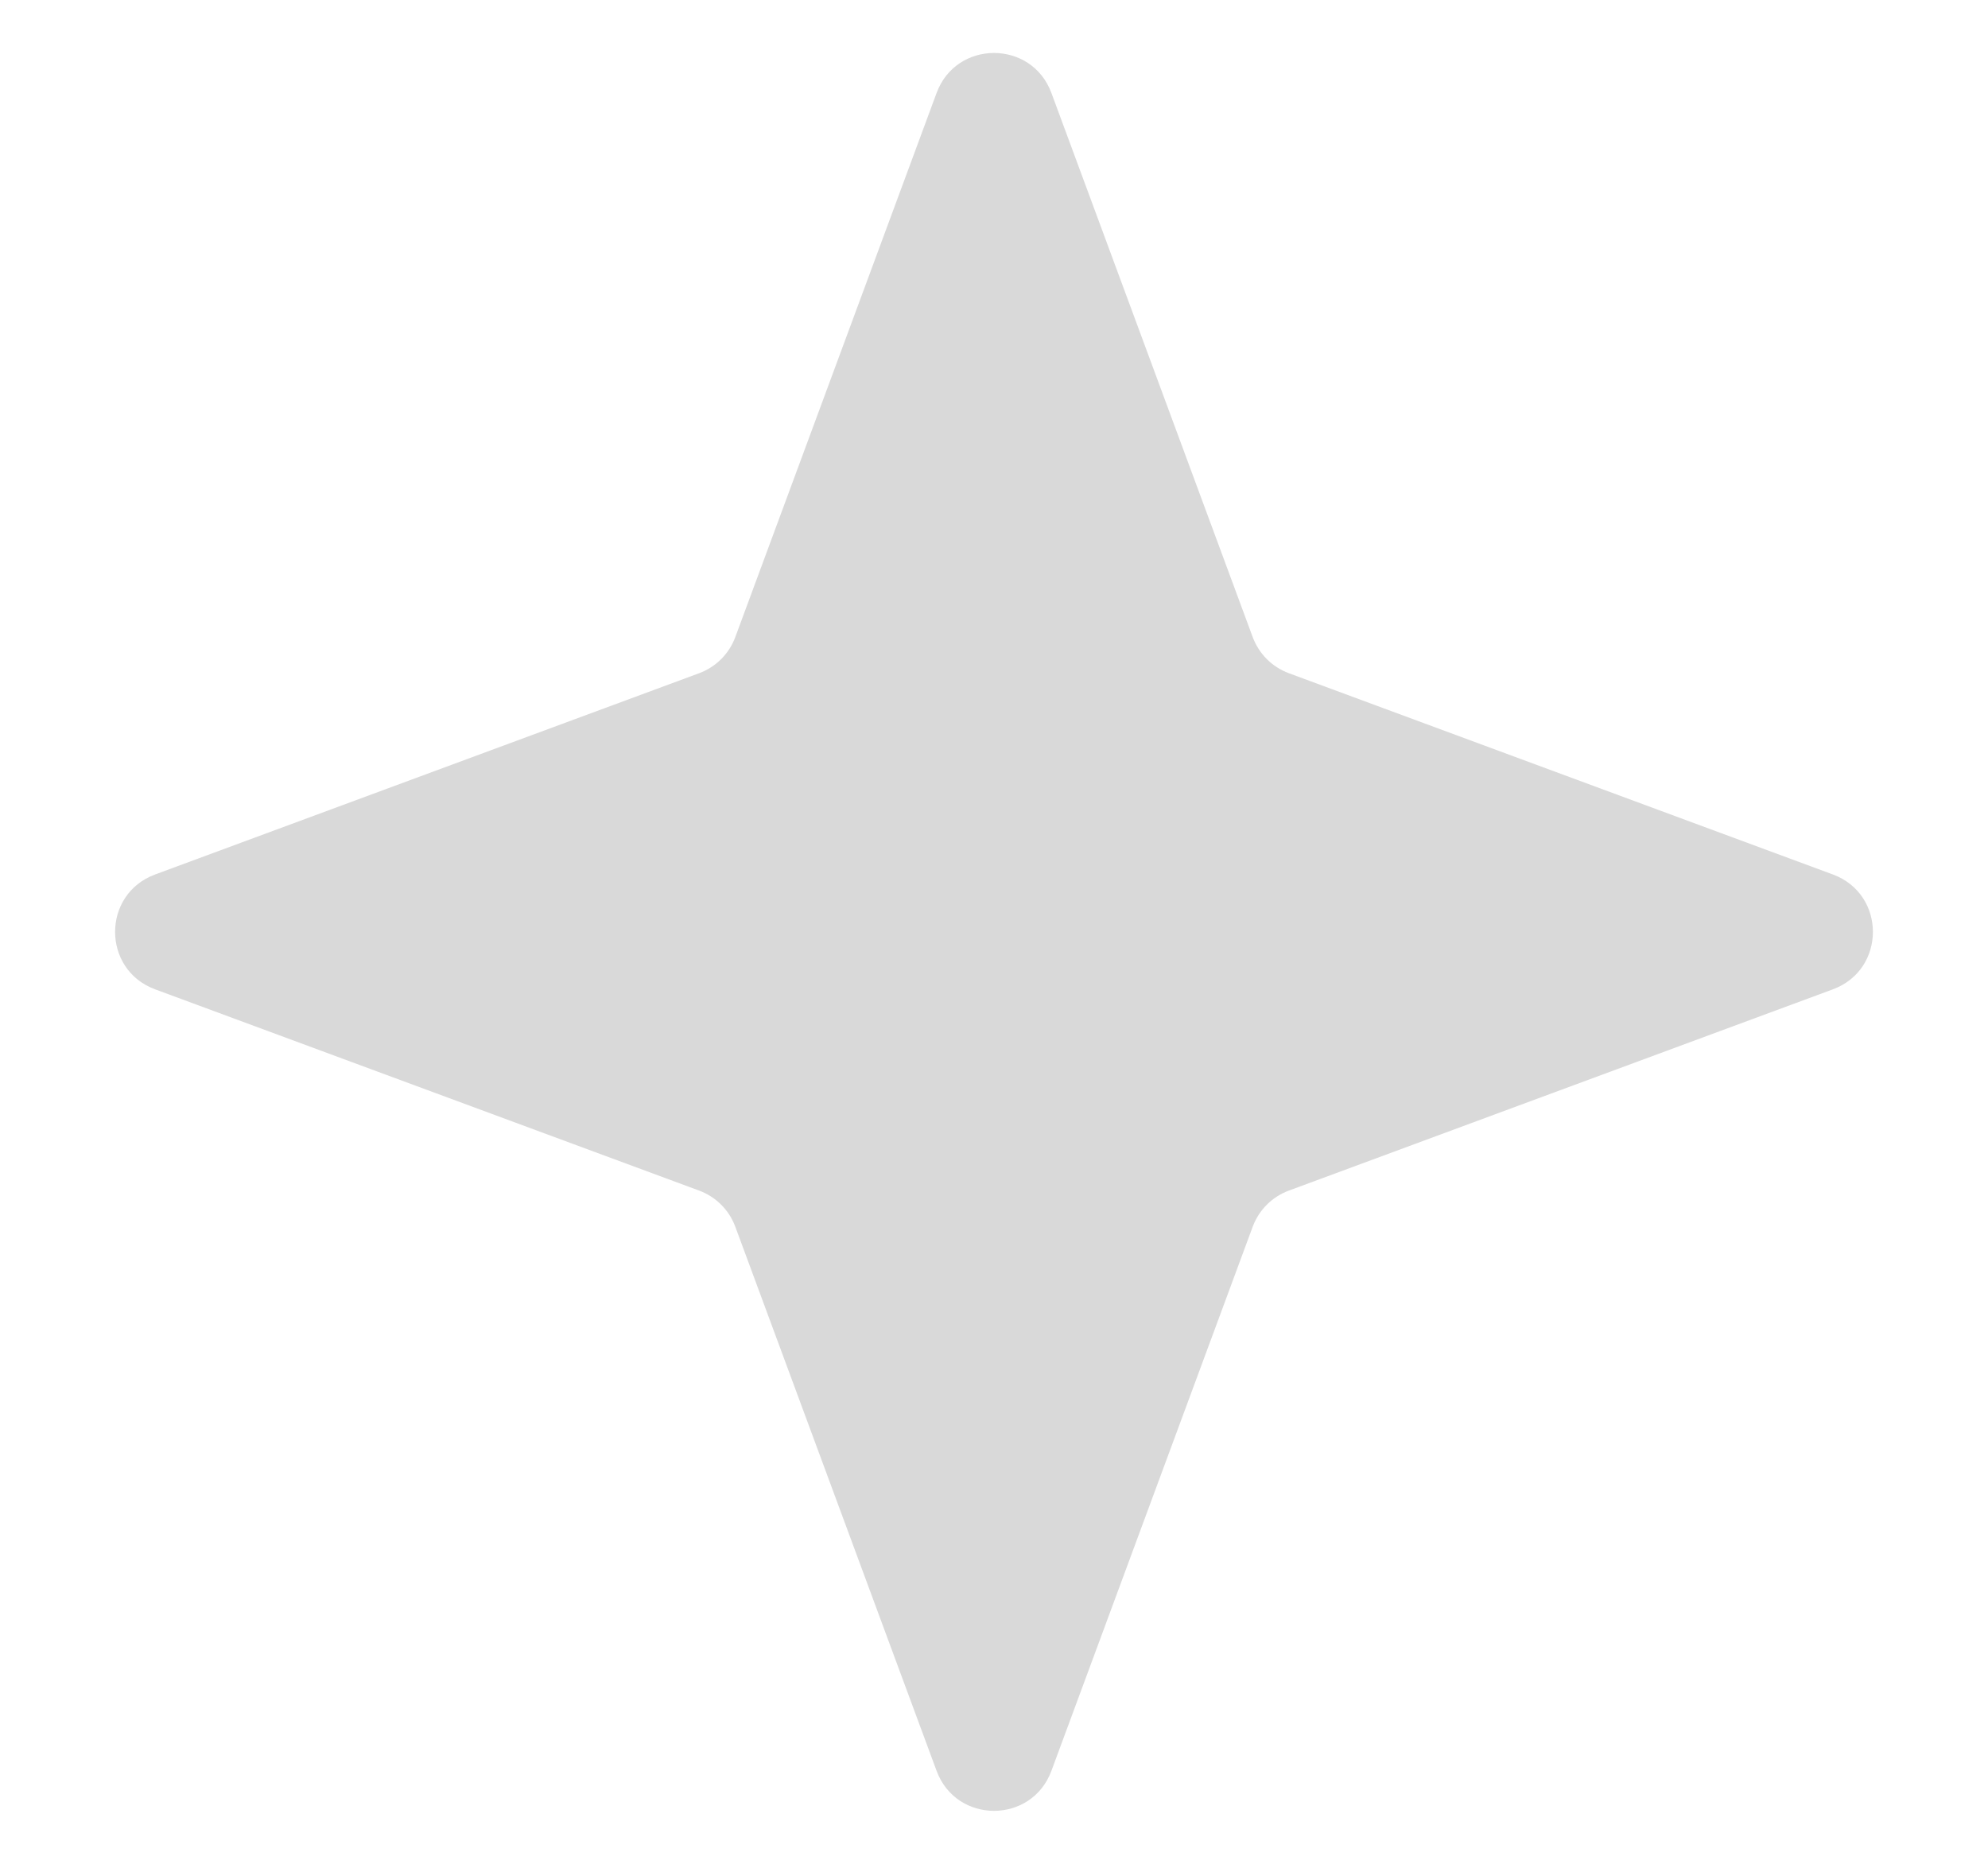 <svg width="16" height="15" viewBox="0 0 16 15" fill="none" xmlns="http://www.w3.org/2000/svg">
<path d="M7.538 0.748C7.697 0.319 8.303 0.319 8.462 0.748L10.082 5.127C10.132 5.262 10.238 5.368 10.373 5.418L14.752 7.038C15.181 7.197 15.181 7.803 14.752 7.962L10.373 9.582C10.238 9.632 10.132 9.738 10.082 9.873L8.462 14.252C8.303 14.681 7.697 14.681 7.538 14.252L5.918 9.873C5.868 9.738 5.762 9.632 5.627 9.582L1.248 7.962C0.819 7.803 0.819 7.197 1.248 7.038L5.627 5.418C5.762 5.368 5.868 5.262 5.918 5.127L7.538 0.748Z" fill="#D9D9D9"/>
</svg>
